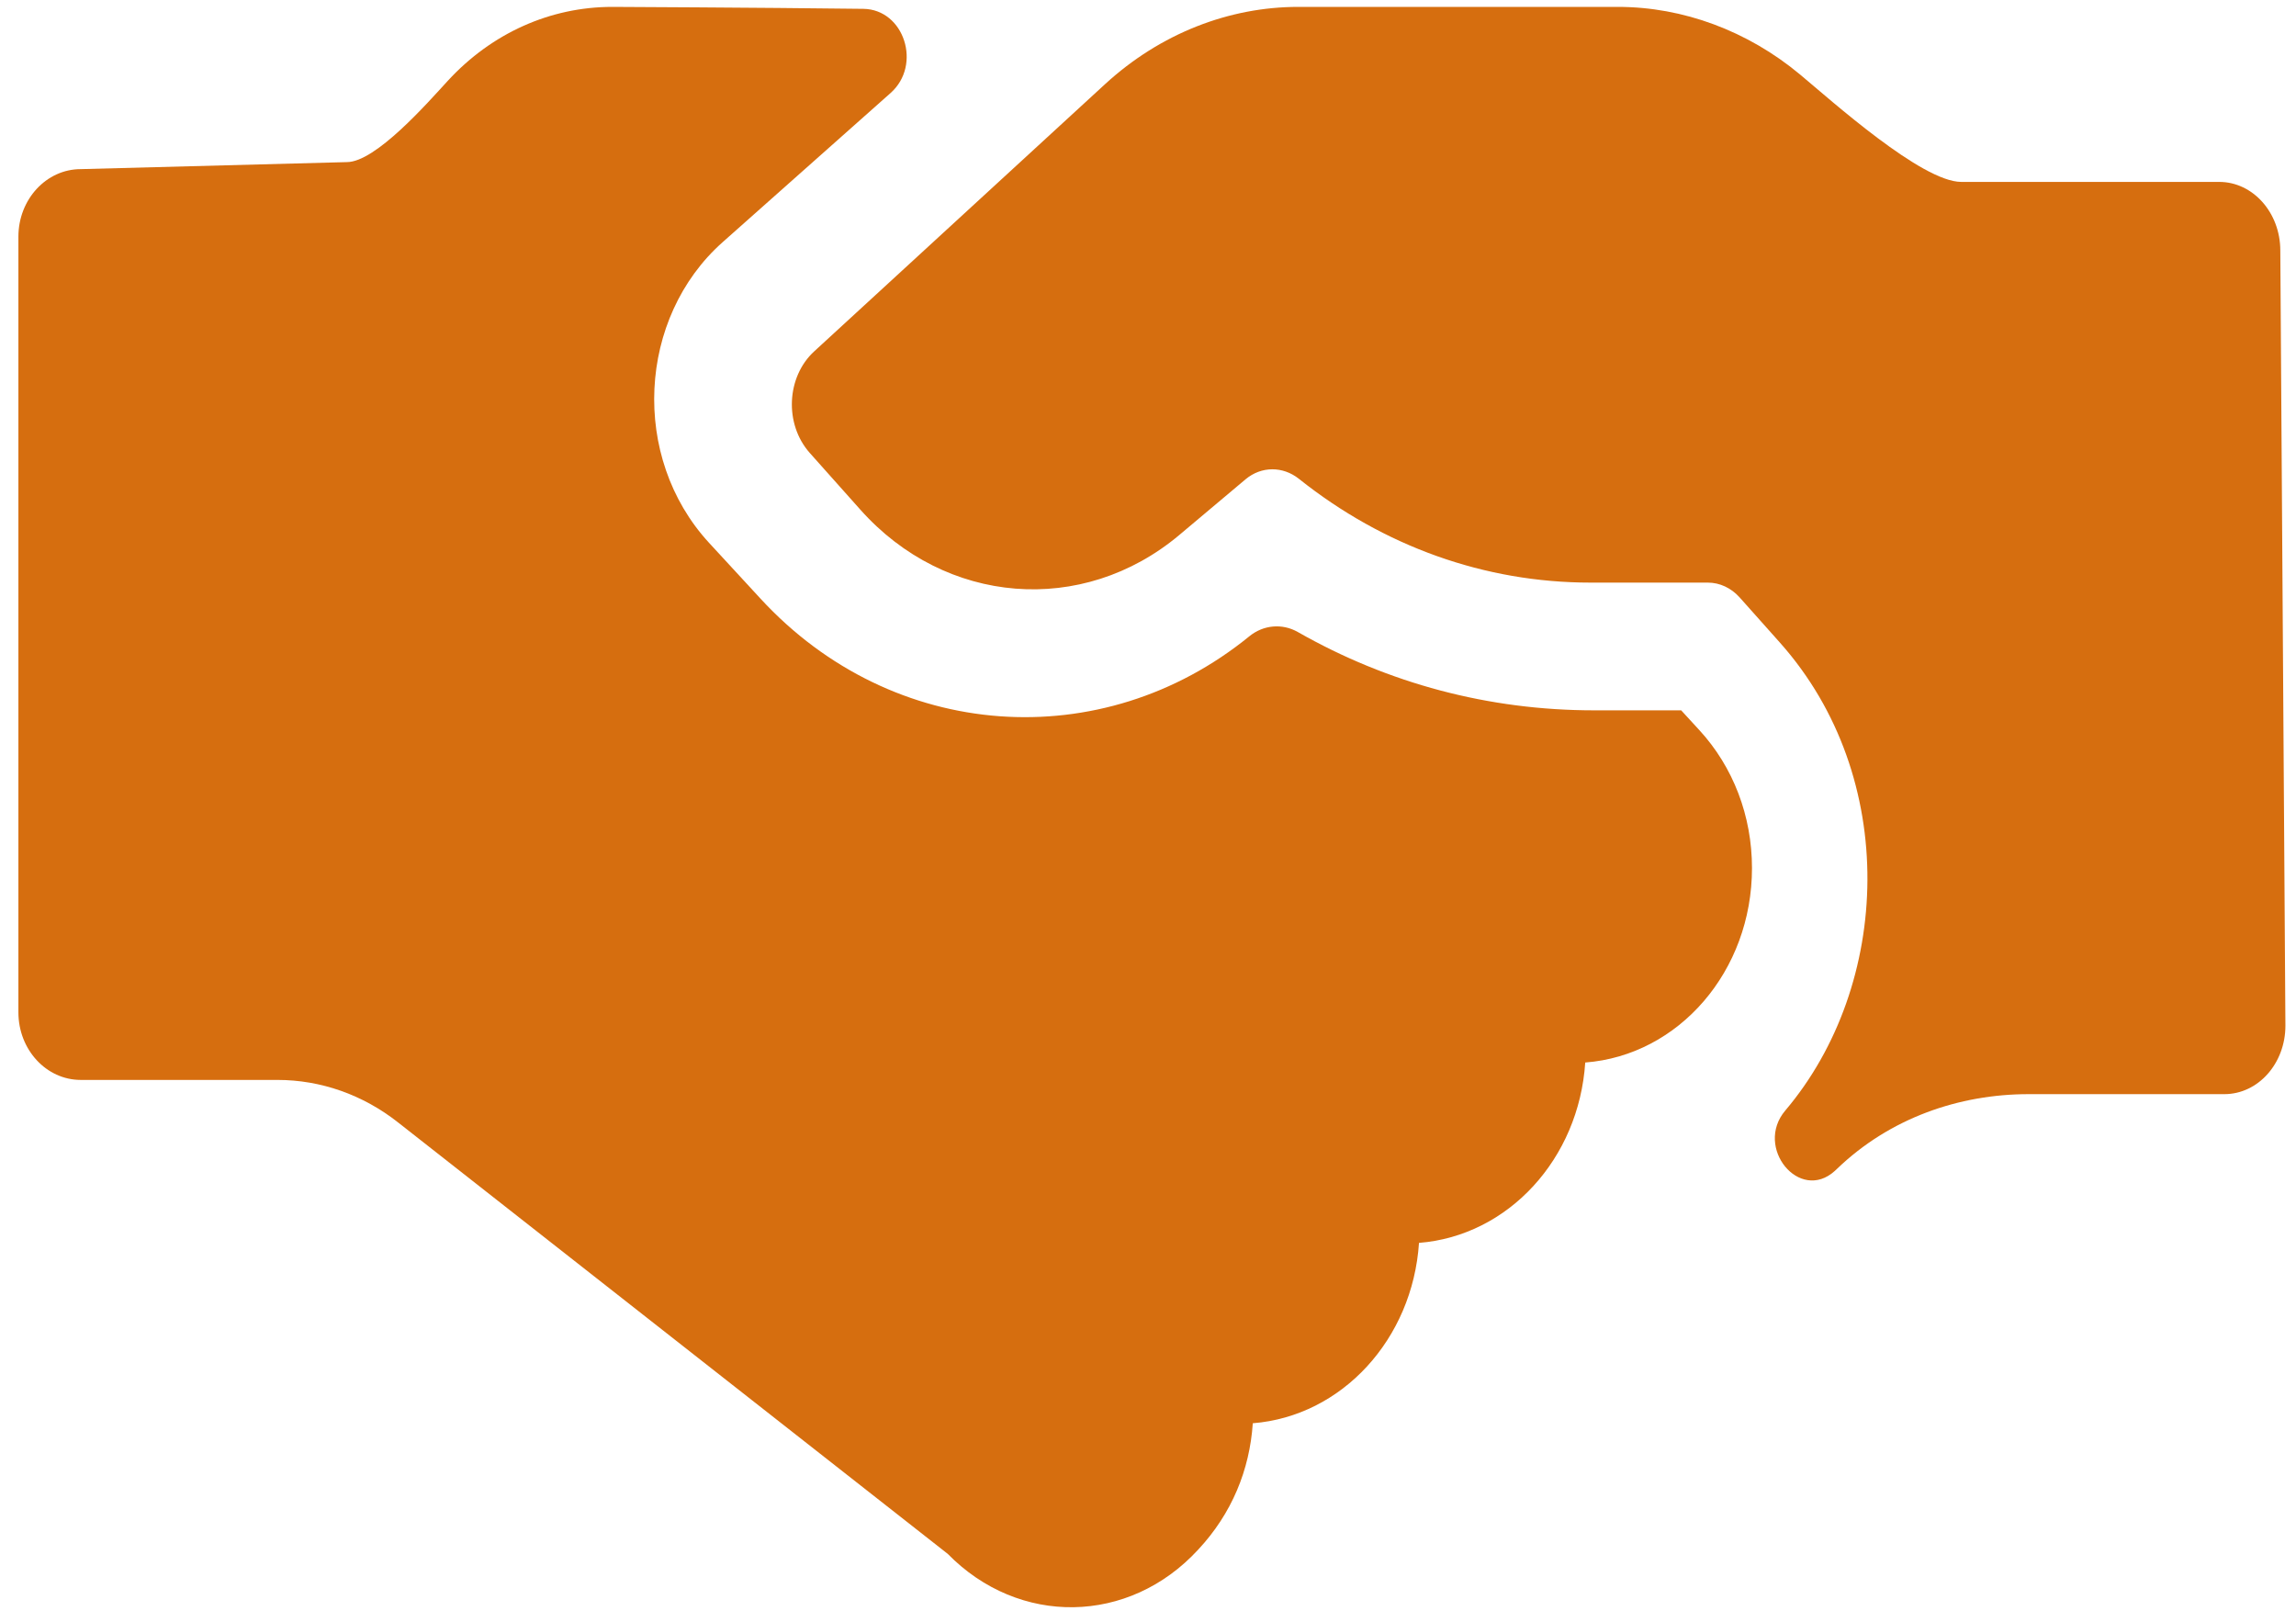 <svg width="67" height="47" viewBox="0 0 67 47" fill="none" xmlns="http://www.w3.org/2000/svg">
<path d="M51.125 25.33C51.125 23.809 50.578 22.38 49.589 21.304L49.059 20.727H46.518C43.447 20.727 40.511 19.945 37.871 18.441C37.416 18.183 36.865 18.232 36.455 18.568C32.171 22.056 26.056 21.663 22.191 17.466L20.688 15.836C18.394 13.34 18.606 9.267 21.09 7.064L25.988 2.714C26.91 1.897 26.387 0.275 25.195 0.258C22.036 0.219 17.868 0.201 17.868 0.201C16.057 0.201 14.35 0.966 13.069 2.356C12.475 3.003 10.963 4.73 10.122 4.73L2.356 4.935C1.351 4.935 0.537 5.818 0.537 6.906V29.539C0.537 30.628 1.351 31.511 2.356 31.511H8.096C9.36 31.511 10.592 31.943 11.617 32.752L27.656 45.34C29.734 47.46 32.945 47.412 34.963 45.218C35.948 44.164 36.467 42.888 36.558 41.529C39.159 41.323 41.221 39.077 41.408 36.266C44.013 36.061 46.075 33.814 46.259 31.003C48.991 30.794 51.125 28.337 51.125 25.33Z" fill="#D66E0F"/>
<path d="M64.761 5.308H57.233C56.08 5.308 53.451 2.943 52.525 2.172C50.998 0.901 49.115 0.201 47.212 0.201H37.883C35.879 0.201 33.867 0.967 32.242 2.46L23.761 10.251C22.948 10.995 22.882 12.372 23.628 13.214L25.101 14.866C27.589 17.665 31.593 17.979 34.414 15.61L36.348 13.984C36.809 13.599 37.434 13.599 37.903 13.971C40.376 15.942 43.321 17 46.415 17H49.837C50.185 17 50.517 17.156 50.763 17.43L51.943 18.754C55.44 22.683 55.197 28.746 52.096 32.405C51.185 33.481 52.514 35.098 53.541 34.167C53.564 34.145 53.588 34.123 53.611 34.101C55.151 32.622 57.17 31.926 59.198 31.926H64.909C65.894 31.926 66.691 31.032 66.691 29.929L66.542 7.31C66.542 6.203 65.741 5.308 64.761 5.308Z" fill="#D66E0F"/>
</svg>
